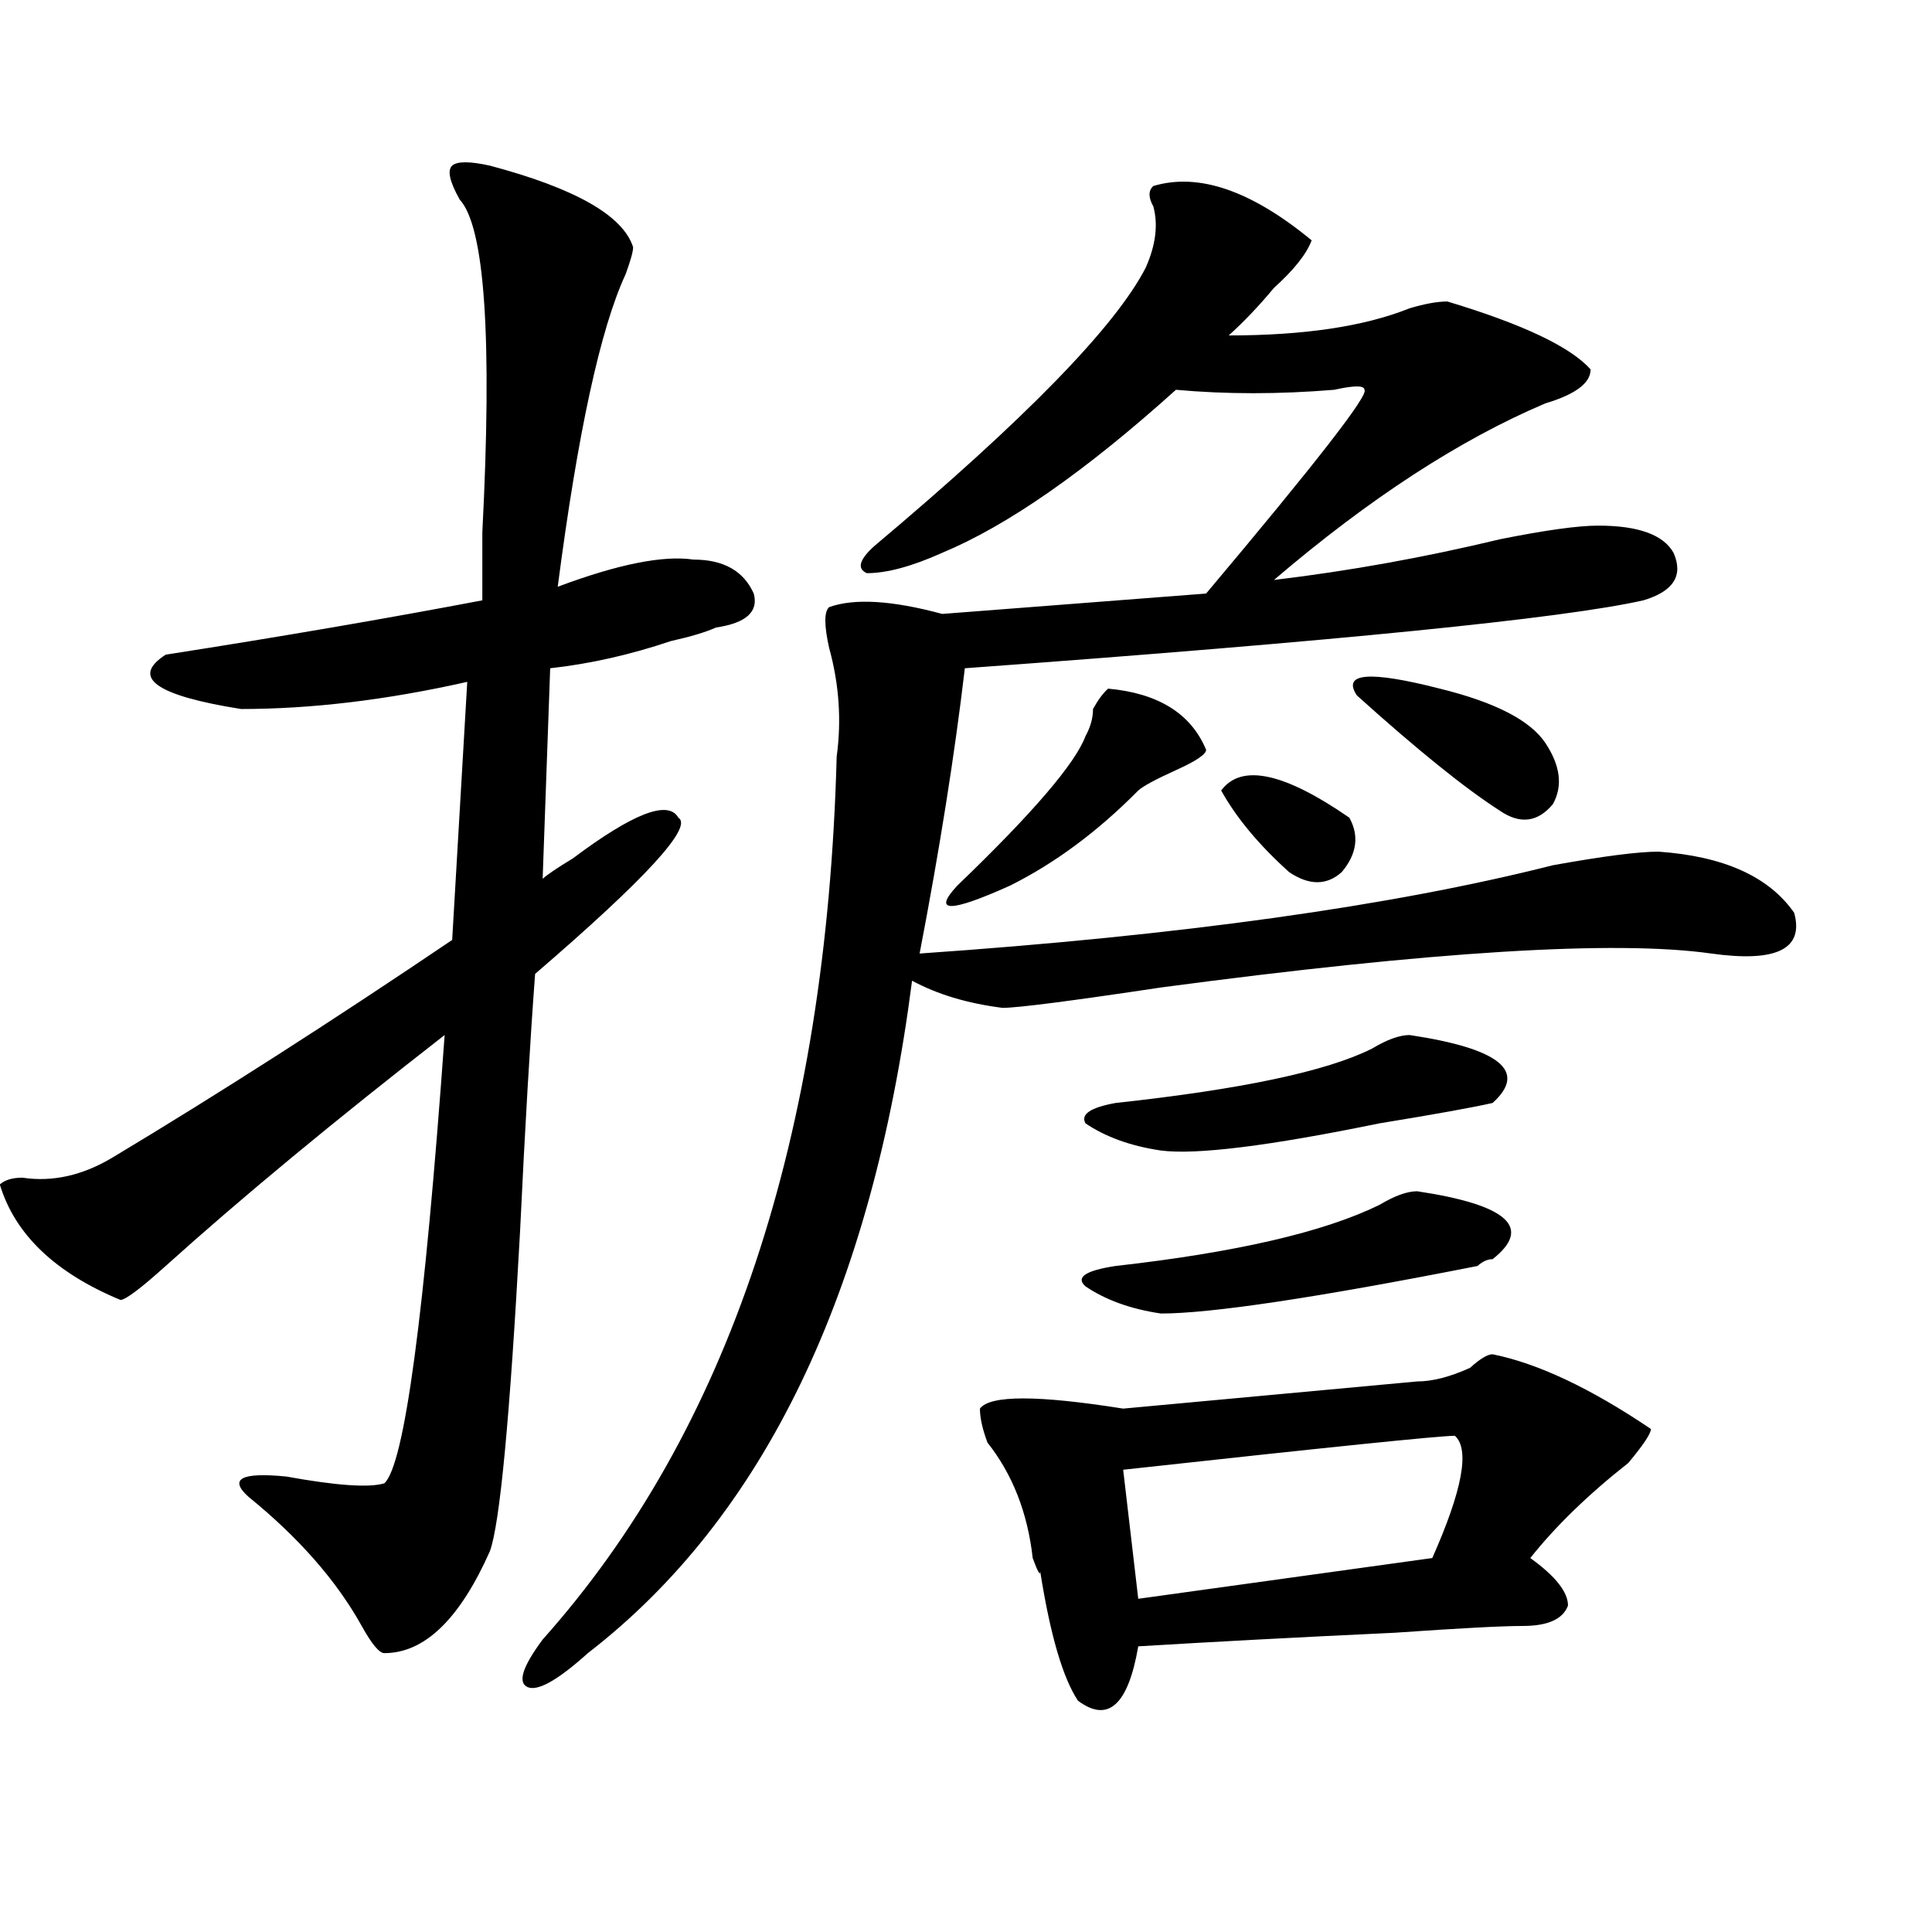 <?xml version="1.0" encoding="utf-8"?>
<!-- Generator: Adobe Illustrator 16.0.0, SVG Export Plug-In . SVG Version: 6.00 Build 0)  -->
<!DOCTYPE svg PUBLIC "-//W3C//DTD SVG 1.1//EN" "http://www.w3.org/Graphics/SVG/1.1/DTD/svg11.dtd">
<svg version="1.1" id="图层_1" xmlns="http://www.w3.org/2000/svg" xmlns:xlink="http://www.w3.org/1999/xlink" x="0px" y="0px"
	 width="1000px" height="1000px" viewBox="0 0 1000 1000" enable-background="new 0 0 1000 1000" xml:space="preserve">
<path d="M253.555,85.734c44.206,11.755,68.901,25.817,74.145,42.188c0,2.362-1.341,7.031-3.902,14.063
	c-13.048,28.125-24.755,82.067-35.121,161.719c31.219-11.7,54.633-16.37,70.242-14.063c15.609,0,25.976,5.878,31.219,17.578
	c2.562,9.394-3.902,15.271-19.512,17.578c-5.243,2.362-13.048,4.724-23.414,7.031c-20.853,7.031-41.646,11.755-62.438,14.063
	l-3.902,108.984c2.562-2.308,7.805-5.823,15.609-10.547c31.219-23.401,49.39-30.433,54.633-21.094
	c7.805,4.724-16.95,31.641-74.145,80.859c-2.622,35.156-5.243,79.706-7.805,133.594c-5.243,96.13-10.427,151.172-15.609,165.234
	c-15.609,35.156-33.841,52.734-54.633,52.734c-2.622,0-6.524-4.725-11.707-14.063c-13.048-23.456-32.56-45.703-58.535-66.797
	c-10.427-9.339-3.902-12.854,19.512-10.547c25.976,4.724,42.926,5.878,50.73,3.516c10.366-9.339,20.792-86.683,31.219-232.031
	c-57.255,44.55-105.363,84.375-144.387,119.531c-13.048,11.755-20.853,17.578-23.414,17.578
	c-33.841-14.063-54.633-33.948-62.438-59.766c2.562-2.308,6.464-3.516,11.707-3.516c15.609,2.362,31.219-1.153,46.828-10.547
	c54.633-32.794,113.168-70.313,175.605-112.5l7.805-133.594c-41.646,9.394-80.669,14.063-117.07,14.063
	c-44.267-7.031-57.255-16.37-39.023-28.125c59.815-9.339,114.448-18.731,163.898-28.125c0-7.031,0-18.731,0-35.156
	c5.183-100.745,1.28-158.203-11.707-172.266c-5.243-9.339-6.524-15.216-3.902-17.578C236.604,83.427,243.128,83.427,253.555,85.734z
	 M596.961,96.281c23.414-7.031,50.73,2.362,81.949,28.125c-2.622,7.031-9.146,15.271-19.512,24.609
	c-7.805,9.394-15.609,17.578-23.414,24.609c39.023,0,70.242-4.669,93.656-14.063c7.805-2.308,14.269-3.516,19.512-3.516
	c39.023,11.755,63.718,23.456,74.145,35.156c0,7.031-7.805,12.909-23.414,17.578c-44.267,18.786-91.095,49.219-140.484,91.406
	c39.023-4.669,78.047-11.7,117.07-21.094c23.414-4.669,40.304-7.031,50.73-7.031c20.792,0,33.78,4.724,39.023,14.063
	c5.183,11.755,0,19.94-15.609,24.609c-41.646,9.394-158.716,21.094-351.211,35.156c-5.243,44.55-13.048,93.769-23.414,147.656
	c135.241-9.339,244.507-24.609,327.797-45.703c25.976-4.669,44.206-7.031,54.633-7.031c33.78,2.362,57.194,12.909,70.242,31.641
	c5.183,18.786-9.146,25.817-42.926,21.094c-49.45-7.031-144.387-1.153-284.871,17.578c-46.828,7.031-74.145,10.547-81.949,10.547
	c-18.231-2.308-33.841-7.031-46.828-14.063c-20.853,161.719-76.767,277.734-167.801,348.047
	c-15.609,14.063-26.036,19.885-31.219,17.578c-5.243-2.362-2.622-10.547,7.805-24.609
	c96.218-107.776,146.948-260.156,152.191-457.031c2.562-18.731,1.28-37.464-3.902-56.25c-2.622-11.7-2.622-18.731,0-21.094
	c12.987-4.669,32.499-3.516,58.535,3.516l136.582-10.547c57.194-67.95,84.511-103.106,81.949-105.469c0-2.308-5.243-2.308-15.609,0
	c-28.657,2.362-55.974,2.362-81.949,0c-46.828,42.188-87.192,70.313-120.973,84.375c-15.609,7.031-28.657,10.547-39.023,10.547
	c-5.243-2.308-3.902-7.031,3.902-14.063c78.047-65.589,124.875-113.653,140.484-144.141c5.183-11.7,6.464-22.247,3.902-31.641
	C594.339,102.159,594.339,98.644,596.961,96.281z M573.547,356.438c25.976,2.362,42.926,12.909,50.73,31.641
	c0,2.362-5.243,5.878-15.609,10.547c-10.427,4.724-16.95,8.239-19.512,10.547c-20.853,21.094-42.926,37.519-66.34,49.219
	c-31.219,14.063-40.364,14.063-27.316,0c39.023-37.464,61.097-63.281,66.34-77.344c2.562-4.669,3.902-9.339,3.902-14.063
	C568.304,362.315,570.925,358.8,573.547,356.438z M772.566,700.969c23.414,4.724,50.73,17.578,81.949,38.672
	c0,2.362-3.902,8.239-11.707,17.578c-20.853,16.425-37.743,32.849-50.73,49.219c12.987,9.338,19.512,17.578,19.512,24.609
	c-2.622,7.031-10.427,10.547-23.414,10.547c-10.427,0-32.56,1.153-66.34,3.516c-49.45,2.307-93.656,4.669-132.68,7.031
	c-5.243,30.432-15.609,39.825-31.219,28.125c-7.805-11.756-14.329-34.003-19.512-66.797c0,2.307-1.341,0-3.902-7.031
	c-2.622-23.401-10.427-43.341-23.414-59.766c-2.622-7.031-3.902-12.854-3.902-17.578c5.183-7.031,29.878-7.031,74.145,0
	l152.191-14.063c7.805,0,16.89-2.308,27.316-7.031C766.042,703.331,769.944,700.969,772.566,700.969z M733.543,616.594
	c46.828,7.031,59.815,18.786,39.023,35.156c-2.622,0-5.243,1.208-7.805,3.516c-83.29,16.425-137.923,24.609-163.898,24.609
	c-15.609-2.308-28.657-7.031-39.023-14.063c-5.243-4.669,0-8.185,15.609-10.547c62.438-7.031,107.925-17.578,136.582-31.641
	C721.836,618.956,728.3,616.594,733.543,616.594z M729.641,535.734c46.828,7.031,61.097,18.786,42.926,35.156
	c-10.427,2.362-29.938,5.878-58.535,10.547c-57.255,11.755-94.997,16.425-113.168,14.063c-15.609-2.308-28.657-7.031-39.023-14.063
	c-2.622-4.669,2.562-8.185,15.609-10.547c64.999-7.031,109.266-16.37,132.68-28.125
	C717.934,538.097,724.397,535.734,729.641,535.734z M753.055,743.156c-7.805,0-65.06,5.878-171.703,17.578l7.805,66.797
	l152.191-21.094C756.957,771.281,760.859,750.188,753.055,743.156z M632.082,409.172c10.366-14.063,32.499-9.339,66.34,14.063
	c5.183,9.394,3.902,18.786-3.902,28.125c-7.805,7.031-16.95,7.031-27.316,0C651.594,437.297,639.887,423.234,632.082,409.172z
	 M702.324,359.953c-7.805-11.7,6.464-12.854,42.926-3.516c28.597,7.031,46.828,16.425,54.633,28.125
	c7.805,11.755,9.085,22.302,3.902,31.641c-7.805,9.394-16.95,10.547-27.316,3.516C758.237,408.019,733.543,388.078,702.324,359.953z
	"/>
</svg>
